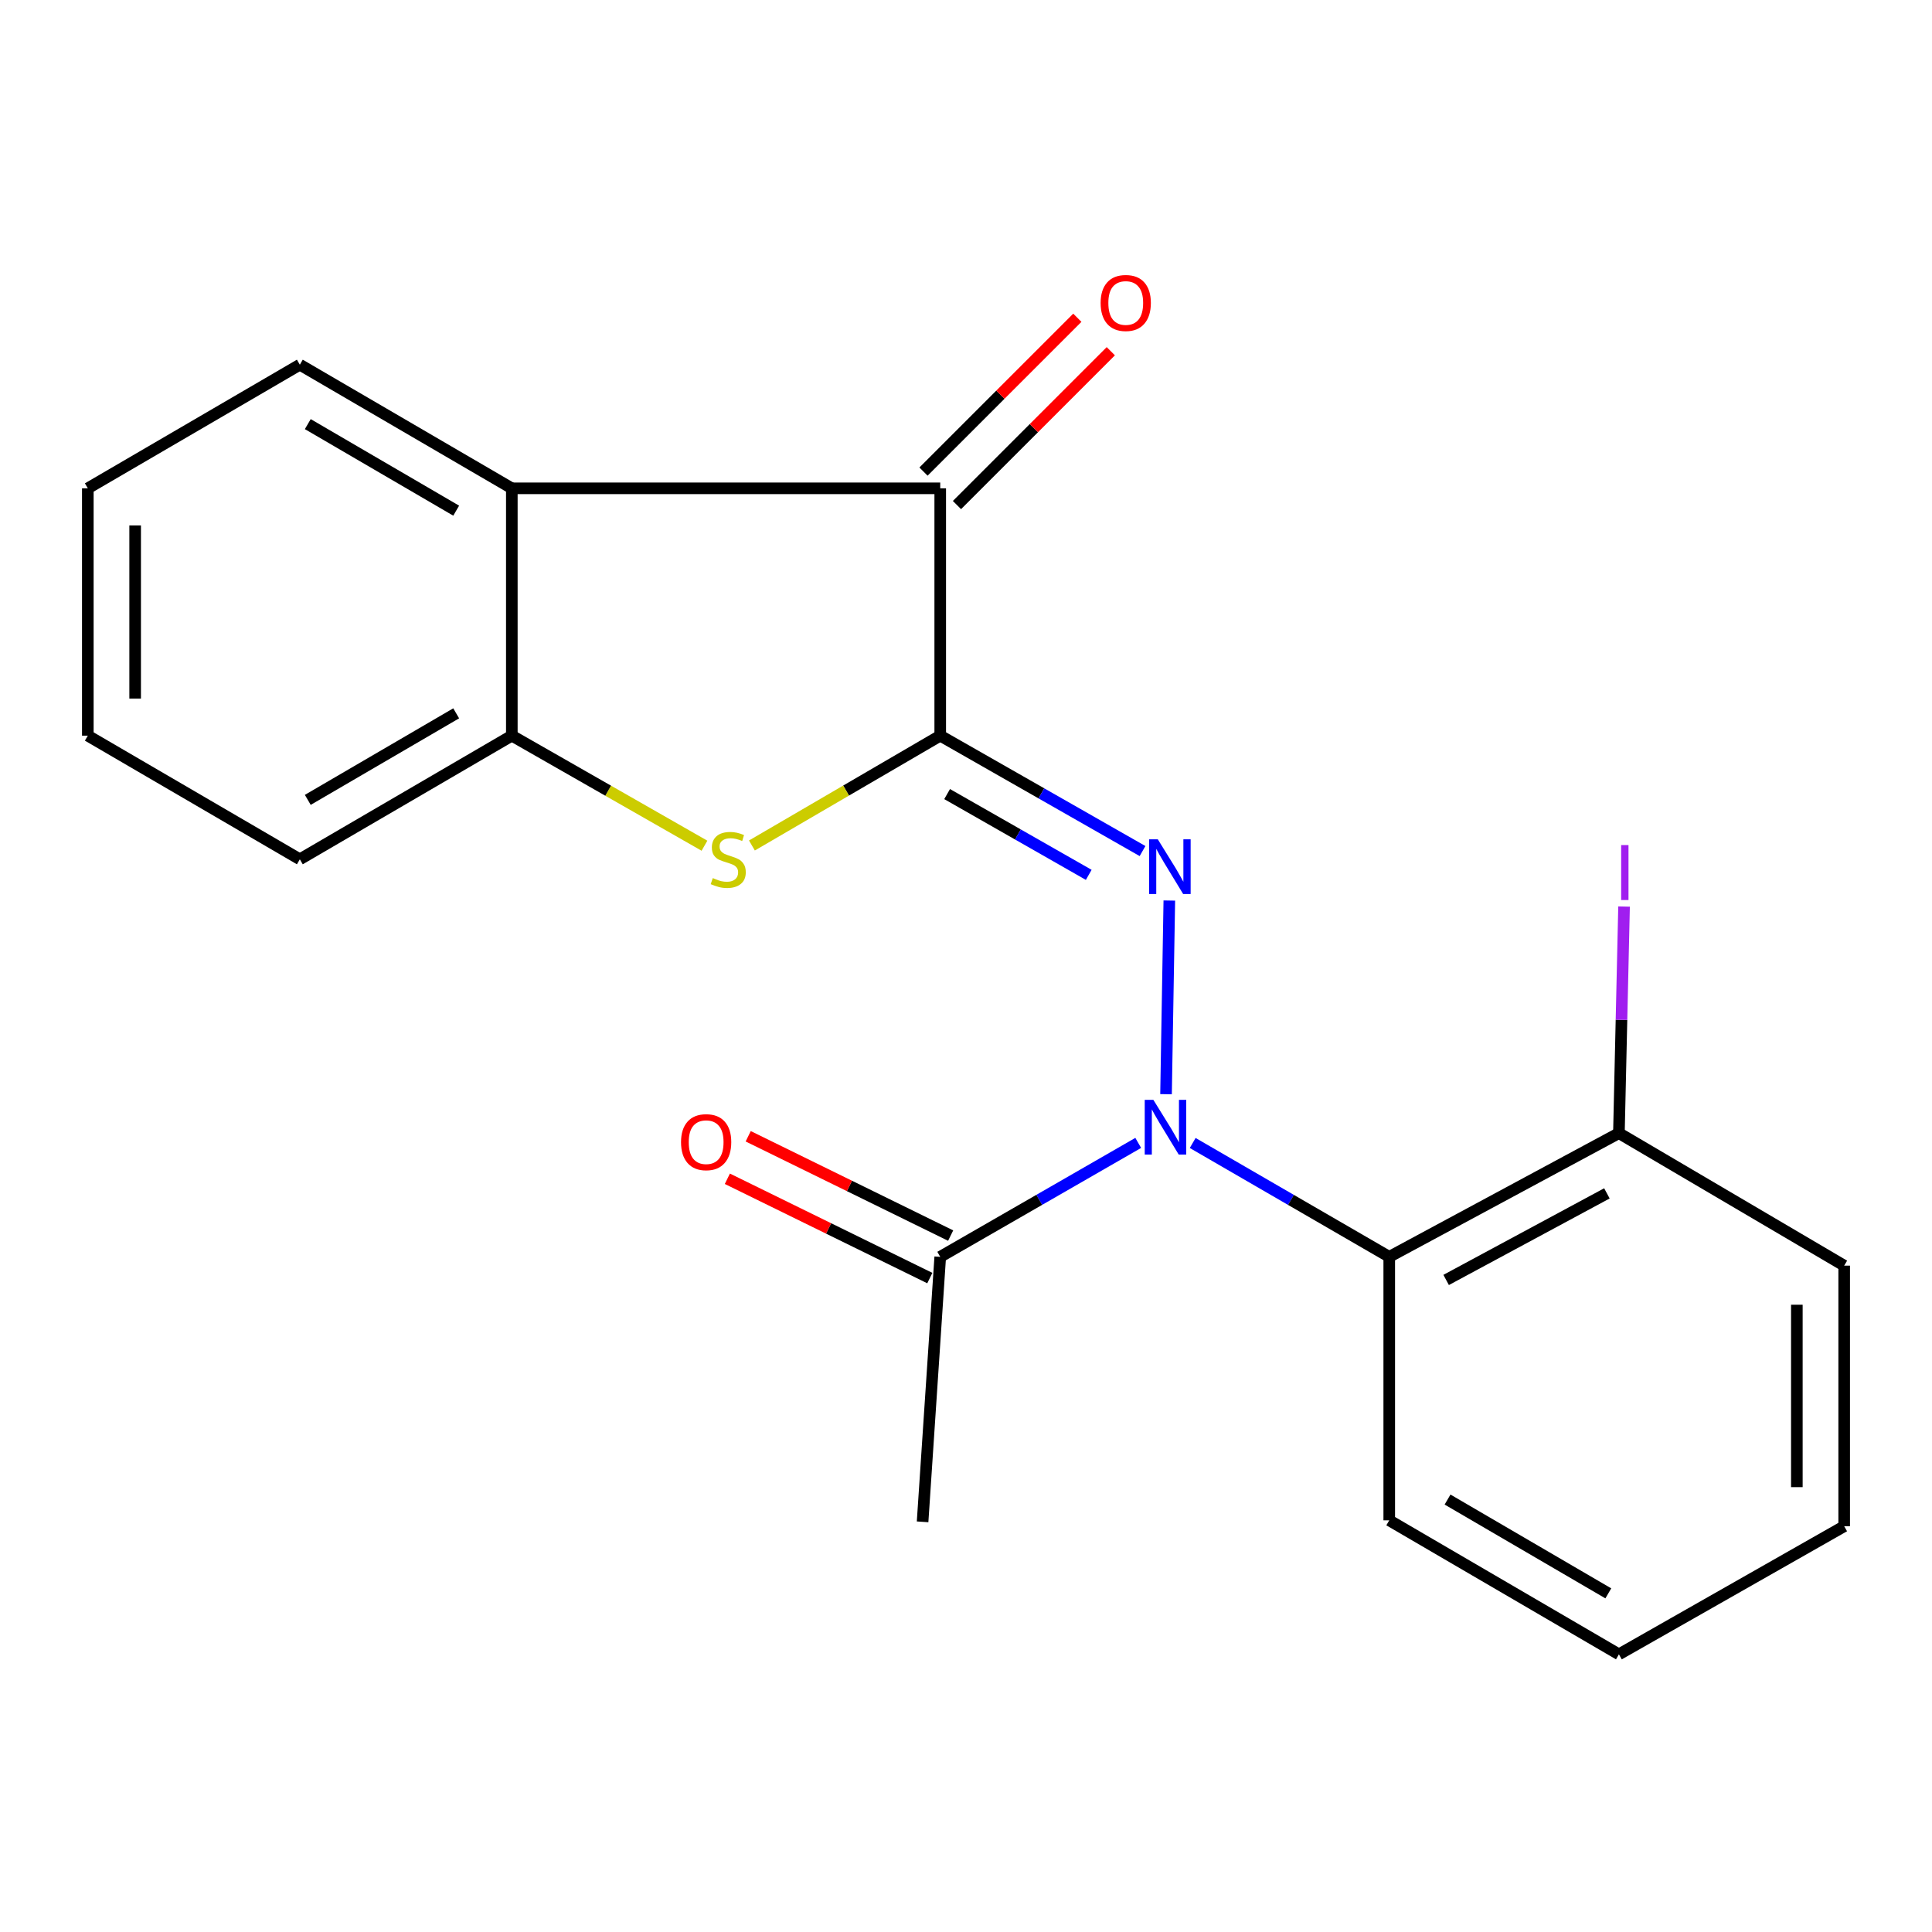 <?xml version='1.0' encoding='iso-8859-1'?>
<svg version='1.1' baseProfile='full'
              xmlns='http://www.w3.org/2000/svg'
                      xmlns:rdkit='http://www.rdkit.org/xml'
                      xmlns:xlink='http://www.w3.org/1999/xlink'
                  xml:space='preserve'
width='1000px' height='1000px' viewBox='0 0 1000 1000'>
<!-- END OF HEADER -->
<rect style='opacity:1.0;fill:#FFFFFF;stroke:none' width='1000' height='1000' x='0' y='0'> </rect>
<path class='bond-0' d='M 486.662,380.777 L 539.018,410.641' style='fill:none;fill-rule:evenodd;stroke:#000000;stroke-width:6px;stroke-linecap:butt;stroke-linejoin:miter;stroke-opacity:1' />
<path class='bond-0' d='M 539.018,410.641 L 591.373,440.506' style='fill:none;fill-rule:evenodd;stroke:#0000FF;stroke-width:6px;stroke-linecap:butt;stroke-linejoin:miter;stroke-opacity:1' />
<path class='bond-0' d='M 490.23,411.016 L 526.879,431.921' style='fill:none;fill-rule:evenodd;stroke:#000000;stroke-width:6px;stroke-linecap:butt;stroke-linejoin:miter;stroke-opacity:1' />
<path class='bond-0' d='M 526.879,431.921 L 563.528,452.826' style='fill:none;fill-rule:evenodd;stroke:#0000FF;stroke-width:6px;stroke-linecap:butt;stroke-linejoin:miter;stroke-opacity:1' />
<path class='bond-2' d='M 486.662,380.777 L 437.926,409.201' style='fill:none;fill-rule:evenodd;stroke:#000000;stroke-width:6px;stroke-linecap:butt;stroke-linejoin:miter;stroke-opacity:1' />
<path class='bond-2' d='M 437.926,409.201 L 389.191,437.625' style='fill:none;fill-rule:evenodd;stroke:#CCCC00;stroke-width:6px;stroke-linecap:butt;stroke-linejoin:miter;stroke-opacity:1' />
<path class='bond-3' d='M 486.662,380.777 L 486.662,252.757' style='fill:none;fill-rule:evenodd;stroke:#000000;stroke-width:6px;stroke-linecap:butt;stroke-linejoin:miter;stroke-opacity:1' />
<path class='bond-1' d='M 605.238,466.115 L 603.538,566.355' style='fill:none;fill-rule:evenodd;stroke:#0000FF;stroke-width:6px;stroke-linecap:butt;stroke-linejoin:miter;stroke-opacity:1' />
<path class='bond-5' d='M 617.334,591.607 L 668.203,621.071' style='fill:none;fill-rule:evenodd;stroke:#0000FF;stroke-width:6px;stroke-linecap:butt;stroke-linejoin:miter;stroke-opacity:1' />
<path class='bond-5' d='M 668.203,621.071 L 719.072,650.534' style='fill:none;fill-rule:evenodd;stroke:#000000;stroke-width:6px;stroke-linecap:butt;stroke-linejoin:miter;stroke-opacity:1' />
<path class='bond-7' d='M 589.146,591.563 L 537.904,621.049' style='fill:none;fill-rule:evenodd;stroke:#0000FF;stroke-width:6px;stroke-linecap:butt;stroke-linejoin:miter;stroke-opacity:1' />
<path class='bond-7' d='M 537.904,621.049 L 486.662,650.534' style='fill:none;fill-rule:evenodd;stroke:#000000;stroke-width:6px;stroke-linecap:butt;stroke-linejoin:miter;stroke-opacity:1' />
<path class='bond-6' d='M 364.63,437.742 L 314.776,409.259' style='fill:none;fill-rule:evenodd;stroke:#CCCC00;stroke-width:6px;stroke-linecap:butt;stroke-linejoin:miter;stroke-opacity:1' />
<path class='bond-6' d='M 314.776,409.259 L 264.922,380.777' style='fill:none;fill-rule:evenodd;stroke:#000000;stroke-width:6px;stroke-linecap:butt;stroke-linejoin:miter;stroke-opacity:1' />
<path class='bond-4' d='M 486.662,252.757 L 264.922,252.757' style='fill:none;fill-rule:evenodd;stroke:#000000;stroke-width:6px;stroke-linecap:butt;stroke-linejoin:miter;stroke-opacity:1' />
<path class='bond-9' d='M 495.323,261.419 L 535.137,221.606' style='fill:none;fill-rule:evenodd;stroke:#000000;stroke-width:6px;stroke-linecap:butt;stroke-linejoin:miter;stroke-opacity:1' />
<path class='bond-9' d='M 535.137,221.606 L 574.95,181.793' style='fill:none;fill-rule:evenodd;stroke:#FF0000;stroke-width:6px;stroke-linecap:butt;stroke-linejoin:miter;stroke-opacity:1' />
<path class='bond-9' d='M 478,244.096 L 517.813,204.283' style='fill:none;fill-rule:evenodd;stroke:#000000;stroke-width:6px;stroke-linecap:butt;stroke-linejoin:miter;stroke-opacity:1' />
<path class='bond-9' d='M 517.813,204.283 L 557.627,164.47' style='fill:none;fill-rule:evenodd;stroke:#FF0000;stroke-width:6px;stroke-linecap:butt;stroke-linejoin:miter;stroke-opacity:1' />
<path class='bond-12' d='M 264.922,252.757 L 155.195,188.761' style='fill:none;fill-rule:evenodd;stroke:#000000;stroke-width:6px;stroke-linecap:butt;stroke-linejoin:miter;stroke-opacity:1' />
<path class='bond-12' d='M 236.12,264.32 L 159.311,219.523' style='fill:none;fill-rule:evenodd;stroke:#000000;stroke-width:6px;stroke-linecap:butt;stroke-linejoin:miter;stroke-opacity:1' />
<path class='bond-21' d='M 264.922,252.757 L 264.922,380.777' style='fill:none;fill-rule:evenodd;stroke:#000000;stroke-width:6px;stroke-linecap:butt;stroke-linejoin:miter;stroke-opacity:1' />
<path class='bond-8' d='M 719.072,650.534 L 837.945,586.511' style='fill:none;fill-rule:evenodd;stroke:#000000;stroke-width:6px;stroke-linecap:butt;stroke-linejoin:miter;stroke-opacity:1' />
<path class='bond-8' d='M 748.52,662.5 L 831.731,617.684' style='fill:none;fill-rule:evenodd;stroke:#000000;stroke-width:6px;stroke-linecap:butt;stroke-linejoin:miter;stroke-opacity:1' />
<path class='bond-13' d='M 719.072,650.534 L 719.072,786.923' style='fill:none;fill-rule:evenodd;stroke:#000000;stroke-width:6px;stroke-linecap:butt;stroke-linejoin:miter;stroke-opacity:1' />
<path class='bond-14' d='M 264.922,380.777 L 155.195,444.772' style='fill:none;fill-rule:evenodd;stroke:#000000;stroke-width:6px;stroke-linecap:butt;stroke-linejoin:miter;stroke-opacity:1' />
<path class='bond-14' d='M 236.12,369.214 L 159.311,414.011' style='fill:none;fill-rule:evenodd;stroke:#000000;stroke-width:6px;stroke-linecap:butt;stroke-linejoin:miter;stroke-opacity:1' />
<path class='bond-10' d='M 492.057,639.537 L 439.664,613.835' style='fill:none;fill-rule:evenodd;stroke:#000000;stroke-width:6px;stroke-linecap:butt;stroke-linejoin:miter;stroke-opacity:1' />
<path class='bond-10' d='M 439.664,613.835 L 387.271,588.133' style='fill:none;fill-rule:evenodd;stroke:#FF0000;stroke-width:6px;stroke-linecap:butt;stroke-linejoin:miter;stroke-opacity:1' />
<path class='bond-10' d='M 481.267,661.531 L 428.874,635.829' style='fill:none;fill-rule:evenodd;stroke:#000000;stroke-width:6px;stroke-linecap:butt;stroke-linejoin:miter;stroke-opacity:1' />
<path class='bond-10' d='M 428.874,635.829 L 376.481,610.127' style='fill:none;fill-rule:evenodd;stroke:#FF0000;stroke-width:6px;stroke-linecap:butt;stroke-linejoin:miter;stroke-opacity:1' />
<path class='bond-15' d='M 486.662,650.534 L 477.529,787.699' style='fill:none;fill-rule:evenodd;stroke:#000000;stroke-width:6px;stroke-linecap:butt;stroke-linejoin:miter;stroke-opacity:1' />
<path class='bond-11' d='M 837.945,586.511 L 839.277,527.868' style='fill:none;fill-rule:evenodd;stroke:#000000;stroke-width:6px;stroke-linecap:butt;stroke-linejoin:miter;stroke-opacity:1' />
<path class='bond-11' d='M 839.277,527.868 L 840.608,469.225' style='fill:none;fill-rule:evenodd;stroke:#A01EEF;stroke-width:6px;stroke-linecap:butt;stroke-linejoin:miter;stroke-opacity:1' />
<path class='bond-16' d='M 837.945,586.511 L 954.545,655.093' style='fill:none;fill-rule:evenodd;stroke:#000000;stroke-width:6px;stroke-linecap:butt;stroke-linejoin:miter;stroke-opacity:1' />
<path class='bond-17' d='M 155.195,188.761 L 45.455,252.757' style='fill:none;fill-rule:evenodd;stroke:#000000;stroke-width:6px;stroke-linecap:butt;stroke-linejoin:miter;stroke-opacity:1' />
<path class='bond-18' d='M 719.072,786.923 L 837.945,856.282' style='fill:none;fill-rule:evenodd;stroke:#000000;stroke-width:6px;stroke-linecap:butt;stroke-linejoin:miter;stroke-opacity:1' />
<path class='bond-18' d='M 749.25,776.167 L 832.461,824.718' style='fill:none;fill-rule:evenodd;stroke:#000000;stroke-width:6px;stroke-linecap:butt;stroke-linejoin:miter;stroke-opacity:1' />
<path class='bond-19' d='M 155.195,444.772 L 45.455,380.777' style='fill:none;fill-rule:evenodd;stroke:#000000;stroke-width:6px;stroke-linecap:butt;stroke-linejoin:miter;stroke-opacity:1' />
<path class='bond-23' d='M 954.545,655.093 L 954.545,789.972' style='fill:none;fill-rule:evenodd;stroke:#000000;stroke-width:6px;stroke-linecap:butt;stroke-linejoin:miter;stroke-opacity:1' />
<path class='bond-23' d='M 930.047,675.325 L 930.047,769.74' style='fill:none;fill-rule:evenodd;stroke:#000000;stroke-width:6px;stroke-linecap:butt;stroke-linejoin:miter;stroke-opacity:1' />
<path class='bond-22' d='M 45.455,252.757 L 45.455,380.777' style='fill:none;fill-rule:evenodd;stroke:#000000;stroke-width:6px;stroke-linecap:butt;stroke-linejoin:miter;stroke-opacity:1' />
<path class='bond-22' d='M 69.953,271.96 L 69.953,361.574' style='fill:none;fill-rule:evenodd;stroke:#000000;stroke-width:6px;stroke-linecap:butt;stroke-linejoin:miter;stroke-opacity:1' />
<path class='bond-20' d='M 837.945,856.282 L 954.545,789.972' style='fill:none;fill-rule:evenodd;stroke:#000000;stroke-width:6px;stroke-linecap:butt;stroke-linejoin:miter;stroke-opacity:1' />
<path  class='atom-1' d='M 599.275 434.423
L 608.555 449.423
Q 609.475 450.903, 610.955 453.583
Q 612.435 456.263, 612.515 456.423
L 612.515 434.423
L 616.275 434.423
L 616.275 462.743
L 612.395 462.743
L 602.435 446.343
Q 601.275 444.423, 600.035 442.223
Q 598.835 440.023, 598.475 439.343
L 598.475 462.743
L 594.795 462.743
L 594.795 434.423
L 599.275 434.423
' fill='#0000FF'/>
<path  class='atom-2' d='M 596.988 569.289
L 606.268 584.289
Q 607.188 585.769, 608.668 588.449
Q 610.148 591.129, 610.228 591.289
L 610.228 569.289
L 613.988 569.289
L 613.988 597.609
L 610.108 597.609
L 600.148 581.209
Q 598.988 579.289, 597.748 577.089
Q 596.548 574.889, 596.188 574.209
L 596.188 597.609
L 592.508 597.609
L 592.508 569.289
L 596.988 569.289
' fill='#0000FF'/>
<path  class='atom-3' d='M 368.935 454.492
Q 369.255 454.612, 370.575 455.172
Q 371.895 455.732, 373.335 456.092
Q 374.815 456.412, 376.255 456.412
Q 378.935 456.412, 380.495 455.132
Q 382.055 453.812, 382.055 451.532
Q 382.055 449.972, 381.255 449.012
Q 380.495 448.052, 379.295 447.532
Q 378.095 447.012, 376.095 446.412
Q 373.575 445.652, 372.055 444.932
Q 370.575 444.212, 369.495 442.692
Q 368.455 441.172, 368.455 438.612
Q 368.455 435.052, 370.855 432.852
Q 373.295 430.652, 378.095 430.652
Q 381.375 430.652, 385.095 432.212
L 384.175 435.292
Q 380.775 433.892, 378.215 433.892
Q 375.455 433.892, 373.935 435.052
Q 372.415 436.172, 372.455 438.132
Q 372.455 439.652, 373.215 440.572
Q 374.015 441.492, 375.135 442.012
Q 376.295 442.532, 378.215 443.132
Q 380.775 443.932, 382.295 444.732
Q 383.815 445.532, 384.895 447.172
Q 386.015 448.772, 386.015 451.532
Q 386.015 455.452, 383.375 457.572
Q 380.775 459.652, 376.415 459.652
Q 373.895 459.652, 371.975 459.092
Q 370.095 458.572, 367.855 457.652
L 368.935 454.492
' fill='#CCCC00'/>
<path  class='atom-10' d='M 569.683 156.816
Q 569.683 150.016, 573.043 146.216
Q 576.403 142.416, 582.683 142.416
Q 588.963 142.416, 592.323 146.216
Q 595.683 150.016, 595.683 156.816
Q 595.683 163.696, 592.283 167.616
Q 588.883 171.496, 582.683 171.496
Q 576.443 171.496, 573.043 167.616
Q 569.683 163.736, 569.683 156.816
M 582.683 168.296
Q 587.003 168.296, 589.323 165.416
Q 591.683 162.496, 591.683 156.816
Q 591.683 151.256, 589.323 148.456
Q 587.003 145.616, 582.683 145.616
Q 578.363 145.616, 576.003 148.416
Q 573.683 151.216, 573.683 156.816
Q 573.683 162.536, 576.003 165.416
Q 578.363 168.296, 582.683 168.296
' fill='#FF0000'/>
<path  class='atom-11' d='M 352.502 591.178
Q 352.502 584.378, 355.862 580.578
Q 359.222 576.778, 365.502 576.778
Q 371.782 576.778, 375.142 580.578
Q 378.502 584.378, 378.502 591.178
Q 378.502 598.058, 375.102 601.978
Q 371.702 605.858, 365.502 605.858
Q 359.262 605.858, 355.862 601.978
Q 352.502 598.098, 352.502 591.178
M 365.502 602.658
Q 369.822 602.658, 372.142 599.778
Q 374.502 596.858, 374.502 591.178
Q 374.502 585.618, 372.142 582.818
Q 369.822 579.978, 365.502 579.978
Q 361.182 579.978, 358.822 582.778
Q 356.502 585.578, 356.502 591.178
Q 356.502 596.898, 358.822 599.778
Q 361.182 602.658, 365.502 602.658
' fill='#FF0000'/>
<path  class='atom-12' d='M 839.108 437.412
L 842.908 437.412
L 842.908 465.852
L 839.108 465.852
L 839.108 437.412
' fill='#A01EEF'/>
</svg>
